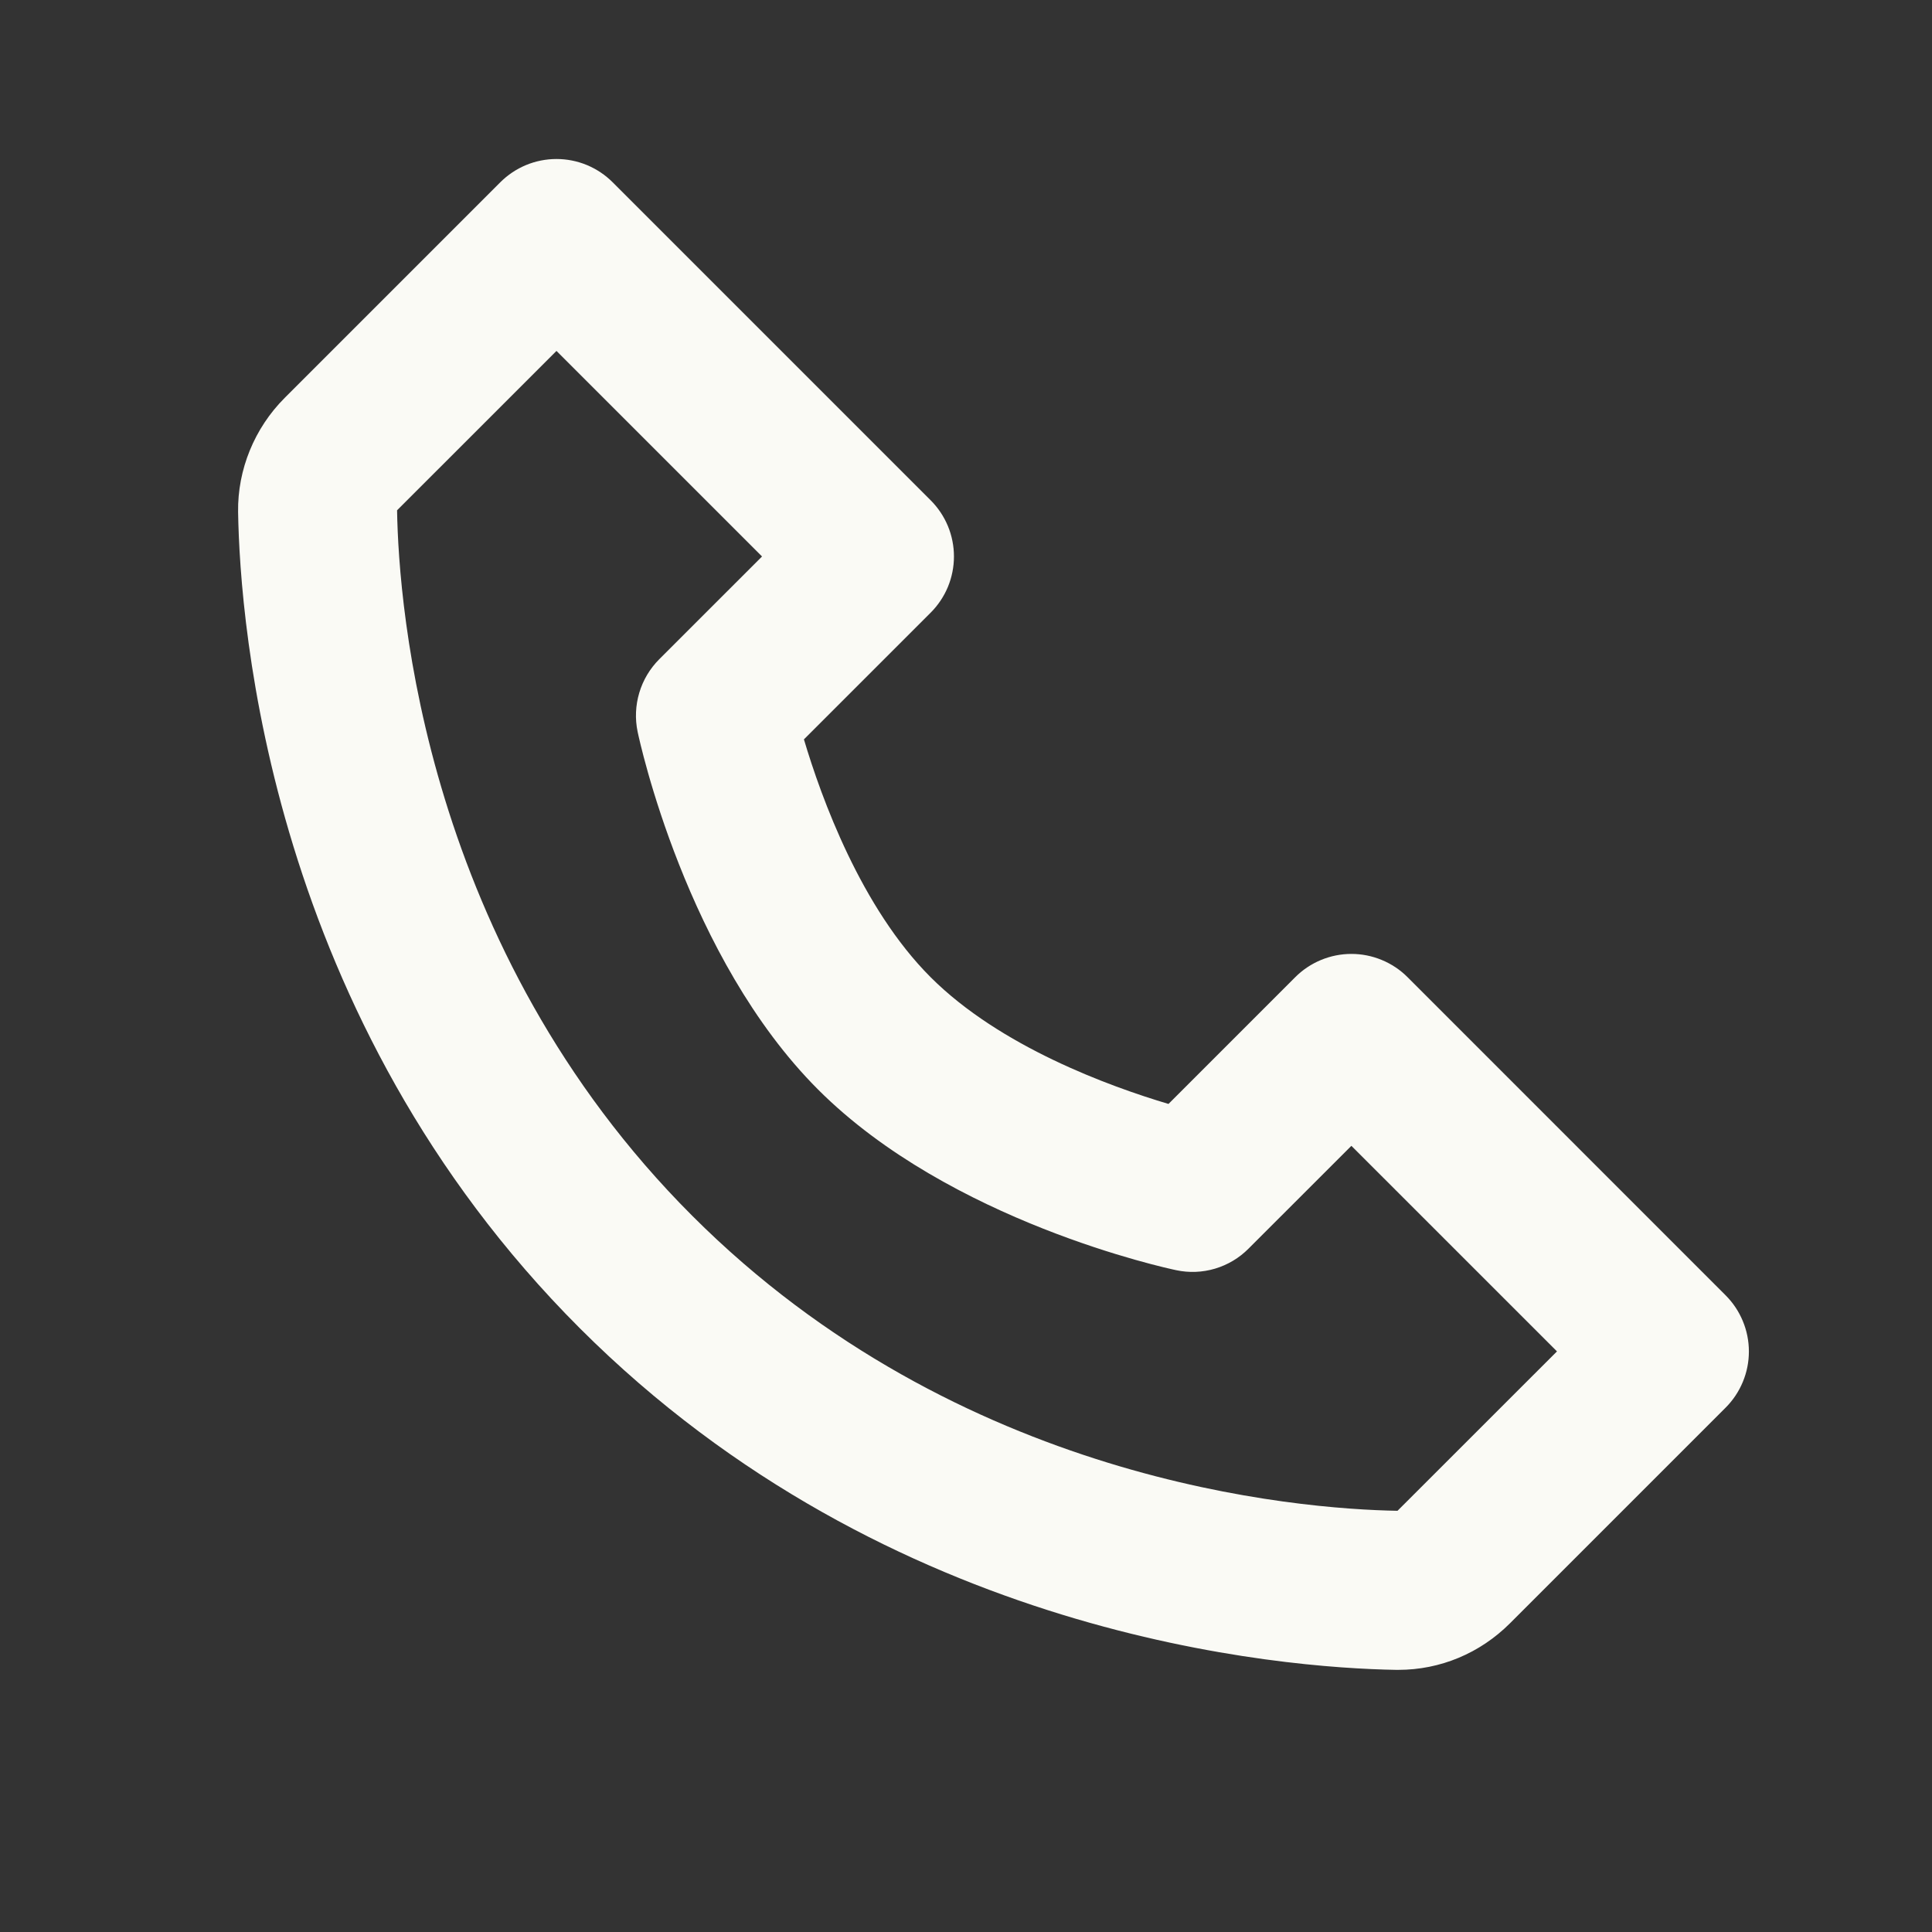 <svg width="63" height="63" viewBox="0 0 63 63" fill="none" xmlns="http://www.w3.org/2000/svg">
<rect x="0" y="0" width="63" height="63" fill="#333333" stroke="none"/>
<path d="M45.9 31.866C45.66 31.625 45.374 31.434 45.059 31.304C44.745 31.173 44.408 31.106 44.067 31.106C43.727 31.106 43.39 31.173 43.075 31.304C42.761 31.434 42.475 31.625 42.235 31.866L38.103 35.998C36.187 35.428 32.613 34.132 30.347 31.866C28.081 29.601 26.785 26.026 26.215 24.11L30.347 19.979C30.588 19.738 30.779 19.452 30.91 19.138C31.04 18.823 31.107 18.486 31.107 18.146C31.107 17.805 31.04 17.468 30.91 17.154C30.779 16.839 30.588 16.554 30.347 16.313L19.979 5.945C19.738 5.704 19.452 5.513 19.138 5.382C18.823 5.252 18.486 5.185 18.146 5.185C17.805 5.185 17.468 5.252 17.154 5.382C16.839 5.513 16.554 5.704 16.313 5.945L9.283 12.975C8.298 13.96 7.744 15.313 7.764 16.694C7.824 20.386 8.801 33.206 18.905 43.31C29.009 53.415 41.83 54.389 45.524 54.452H45.597C46.965 54.452 48.259 53.912 49.239 52.933L56.269 45.903C56.51 45.662 56.701 45.377 56.831 45.062C56.962 44.748 57.029 44.41 57.029 44.07C57.029 43.73 56.962 43.392 56.831 43.078C56.701 42.764 56.51 42.478 56.269 42.237L45.9 31.866ZM45.571 49.265C42.336 49.21 31.267 48.342 22.571 39.643C13.845 30.917 13 19.81 12.948 16.64L18.146 11.443L24.849 18.146L21.497 21.497C21.193 21.802 20.969 22.177 20.846 22.59C20.723 23.003 20.704 23.44 20.792 23.862C20.855 24.16 22.376 31.229 26.679 35.531C30.982 39.834 38.051 41.356 38.349 41.418C38.77 41.509 39.208 41.492 39.621 41.369C40.034 41.246 40.41 41.022 40.713 40.716L44.067 37.364L50.771 44.067L45.571 49.265Z" fill="#FAFAF5"/>
</svg>
